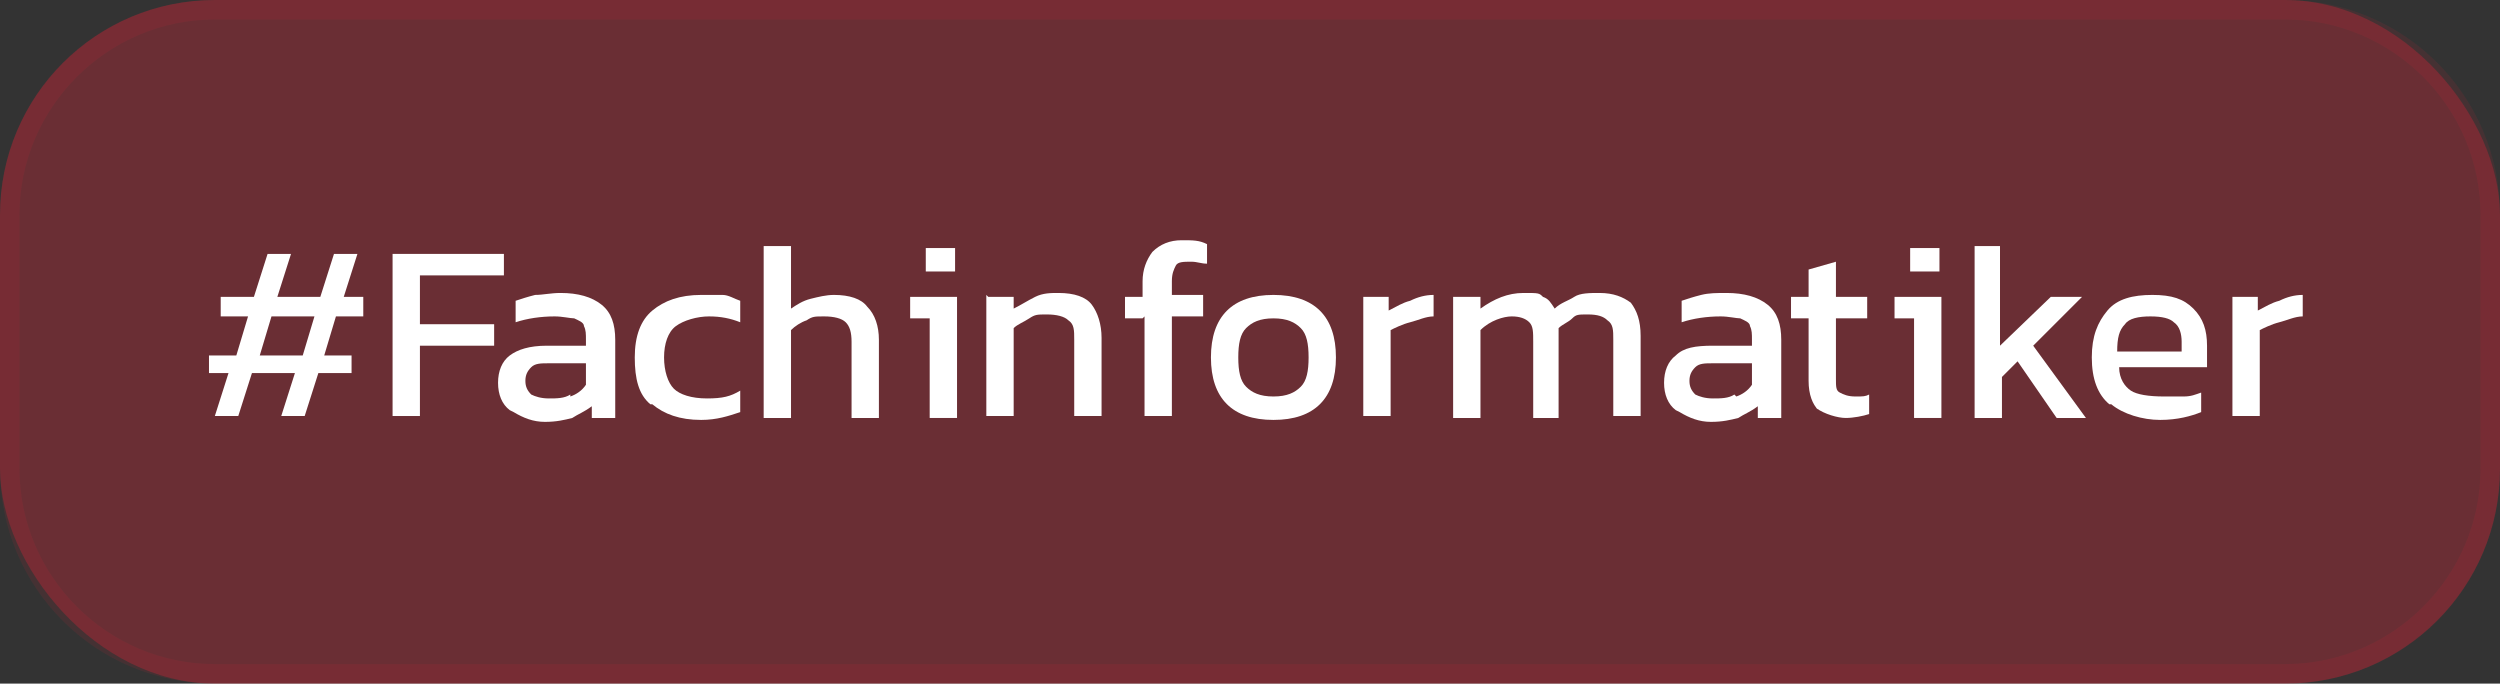 <?xml version="1.0" encoding="UTF-8"?>
<svg xmlns="http://www.w3.org/2000/svg" version="1.1" viewBox="0 0 128 35">
  <rect x="0" y="0" width="128" height="35" fill="#333333" stroke="none"/>
  <!-- Generator: Adobe Illustrator 29.1.0, SVG Export Plug-In . SVG Version: 2.1.0 Build 142)  -->
  <defs>
    <style>
      .st0 {
        fill: #fff;
      }

      .st1 {
        isolation: isolate;
      }

      .st2 {
        opacity: .1;
      }

      .st3 {
        opacity: .3;
      }

      .st3, .st4 {
        fill: #e92337;
      }
    </style>
  </defs>
  <g id="uuid-7a8c85d1-82c4-4235-83ec-5ae9c4a8bef8">
    <g class="st1">
      <rect class="st3" y="0" width="128" height="35" rx="11" ry="11"/>
      <g class="st2">
        <path class="st4" d="M117,1c5.5,0,10,4.5,10,10v13c0,5.5-4.5,10-10,10H11c-5.5,0-10-4.5-10-10v-13C1,5.5,5.5,1,11,1h106M117,0H11C4.9,0,0,4.9,0,11v13c0,6.1,4.9,11,11,11h106c6.1,0,11-4.9,11-11v-13c0-6.1-4.9-11-11-11h0Z"/>
      </g>
    </g>
  </g>
  <g id="Ebene_1">
    <g>
      <path class="st0" d="M11.8,19.1h-1.1v-.9h1.4l.6-2h-1.4v-1h1.7l.7-2.2h1.2l-.7,2.2h2.2l.7-2.2h1.2l-.7,2.2h1v1h-1.4l-.6,2h1.4v.9h-1.7l-.7,2.2h-1.2l.7-2.2h-2.2l-.7,2.2h-1.2l.7-2.2ZM15.5,18.2l.6-2h-2.2l-.6,2h2.2Z"/>
      <path class="st0" d="M20.1,13h5.7v1.1h-4.3v2.5h3.8v1.1h-3.8v3.6h-1.4v-8.4Z"/>
      <path class="st0" d="M26.1,21c-.4-.3-.6-.8-.6-1.4s.2-1.1.6-1.4,1-.5,1.9-.5h2v-.3c0-.3,0-.5-.1-.7,0-.2-.3-.3-.5-.4-.2,0-.6-.1-1-.1-.7,0-1.4.1-2,.3v-1.1c.3-.1.6-.2,1-.3.4,0,.8-.1,1.3-.1.9,0,1.6.2,2.1.6.5.4.7,1,.7,1.8v4h-1.2v-.6c-.4.3-.7.4-1,.6-.4.1-.8.2-1.4.2s-1.1-.2-1.6-.5ZM29.2,20.3c.3-.1.6-.3.8-.6v-1.1h-1.9c-.4,0-.7,0-.9.2-.2.2-.3.4-.3.7s.1.5.3.7c.2.1.5.2.9.2s.8,0,1.1-.2Z"/>
      <path class="st0" d="M33.3,20.7c-.6-.5-.8-1.3-.8-2.4s.3-1.9.9-2.4,1.4-.8,2.5-.8.8,0,1.1,0c.3,0,.6.2.9.3v1.1c-.5-.2-1-.3-1.6-.3s-1.3.2-1.7.5c-.4.3-.6.9-.6,1.6s.2,1.3.5,1.6.9.5,1.7.5,1.2-.1,1.7-.4v1.1c-.6.2-1.2.4-2,.4-1.1,0-1.9-.3-2.5-.8Z"/>
      <path class="st0" d="M39.1,12.6h1.4v3.2c.3-.2.6-.4,1-.5.4-.1.8-.2,1.2-.2.8,0,1.4.2,1.7.6.4.4.6,1,.6,1.7v4h-1.4v-3.9c0-.5-.1-.8-.3-1-.2-.2-.6-.3-1.1-.3s-.6,0-.9.2c-.3.1-.6.3-.8.5v4.5h-1.4v-8.8Z"/>
      <path class="st0" d="M47.5,16.3h-.9v-1.1h2.4v6.2h-1.4v-5.1ZM47.4,12.7h1.5v1.2h-1.5v-1.2Z"/>
      <path class="st0" d="M50.6,15.2h1.3v.6c.4-.2.7-.4,1.1-.6s.8-.2,1.2-.2c.8,0,1.4.2,1.7.6s.5,1,.5,1.7v4h-1.4v-3.9c0-.5,0-.8-.3-1-.2-.2-.6-.3-1.1-.3s-.6,0-.9.2-.6.3-.8.5v4.5h-1.4v-6.2Z"/>
      <path class="st0" d="M58.5,16.3h-.9v-1.1h.9v-.8c0-.6.2-1.1.5-1.5.4-.4.9-.6,1.5-.6s.9,0,1.3.2v1c-.3,0-.5-.1-.8-.1-.4,0-.7,0-.8.2s-.2.4-.2.8v.7h1.6v1.1h-1.6v5.1h-1.4v-5.1Z"/>
      <path class="st0" d="M62,18.3c0-2.1,1.1-3.2,3.2-3.2s3.2,1.1,3.2,3.2-1.1,3.2-3.2,3.2-3.2-1.1-3.2-3.2ZM66.6,19.8c.3-.3.4-.8.4-1.5s-.1-1.2-.4-1.5c-.3-.3-.7-.5-1.4-.5s-1.1.2-1.4.5c-.3.3-.4.8-.4,1.5s.1,1.2.4,1.5c.3.3.7.5,1.4.5s1.1-.2,1.4-.5Z"/>
      <path class="st0" d="M69.8,15.2h1.3v.7c.4-.2.7-.4,1.1-.5.4-.2.8-.3,1.2-.3v1.1c-.4,0-.8.2-1.2.3s-.8.3-1,.4v4.4h-1.4v-6.2Z"/>
      <path class="st0" d="M74.5,15.2h1.3v.6c.7-.5,1.4-.8,2.2-.8s.8,0,1,.2c.3.1.4.3.6.6.3-.3.7-.4,1-.6s.8-.2,1.3-.2c.7,0,1.2.2,1.6.5.3.4.5.9.5,1.7v4.1h-1.4v-3.9c0-.5,0-.8-.3-1-.2-.2-.5-.3-1-.3s-.6,0-.8.2-.5.3-.7.5c0,.2,0,.4,0,.6v4h-1.3v-3.9c0-.5,0-.8-.2-1-.2-.2-.5-.3-.9-.3s-1.1.2-1.6.7v4.5h-1.4v-6.2Z"/>
      <path class="st0" d="M85.8,21c-.4-.3-.6-.8-.6-1.4s.2-1.1.6-1.4c.4-.4,1-.5,1.9-.5h2v-.3c0-.3,0-.5-.1-.7,0-.2-.3-.3-.5-.4-.2,0-.6-.1-1-.1-.7,0-1.4.1-2,.3v-1.1c.3-.1.6-.2,1-.3s.8-.1,1.3-.1c.9,0,1.6.2,2.1.6.5.4.7,1,.7,1.8v4h-1.2v-.6c-.4.3-.7.4-1,.6-.4.1-.8.2-1.4.2s-1.1-.2-1.6-.5ZM88.9,20.3c.3-.1.6-.3.8-.6v-1.1h-2c-.4,0-.7,0-.9.2-.2.2-.3.4-.3.7s.1.5.3.7c.2.1.5.2.9.2s.8,0,1.1-.2Z"/>
      <path class="st0" d="M93.1,21c-.3-.3-.5-.8-.5-1.5v-3.2h-.9v-1.1h.9v-1.4l1.4-.4v1.8h1.6v1.1h-1.6v3.1c0,.4,0,.6.2.7.2.1.4.2.8.2s.5,0,.7-.1v1c-.3.1-.8.2-1.2.2s-1.1-.2-1.5-.5Z"/>
      <path class="st0" d="M97.9,16.3h-.9v-1.1h2.4v6.2h-1.4v-5.1ZM97.8,12.7h1.5v1.2h-1.5v-1.2Z"/>
      <path class="st0" d="M101,12.6h1.4v5.1l2.6-2.5h1.6l-2.5,2.5,2.7,3.7h-1.5l-2-2.9-.8.8v2.1h-1.4v-8.8Z"/>
      <path class="st0" d="M108,20.7c-.6-.5-.9-1.3-.9-2.4s.3-1.8.8-2.4c.5-.6,1.3-.8,2.3-.8s1.6.2,2.1.7c.5.5.7,1.1.7,1.9v1.1h-4.5c0,.6.3,1,.6,1.2s.9.3,1.7.3.6,0,1,0,.6-.1.9-.2v1c-.5.2-1.2.4-2.1.4s-1.9-.3-2.5-.8ZM111.7,17.9v-.4c0-.4-.1-.8-.4-1-.2-.2-.6-.3-1.2-.3s-1.1.1-1.3.4c-.3.3-.4.7-.4,1.4h3.3Z"/>
      <path class="st0" d="M114.3,15.2h1.3v.7c.4-.2.7-.4,1.1-.5.4-.2.8-.3,1.2-.3v1.1c-.4,0-.8.2-1.2.3s-.8.3-1,.4v4.4h-1.4v-6.2Z"/>
    </g>
  </g>
</svg>
